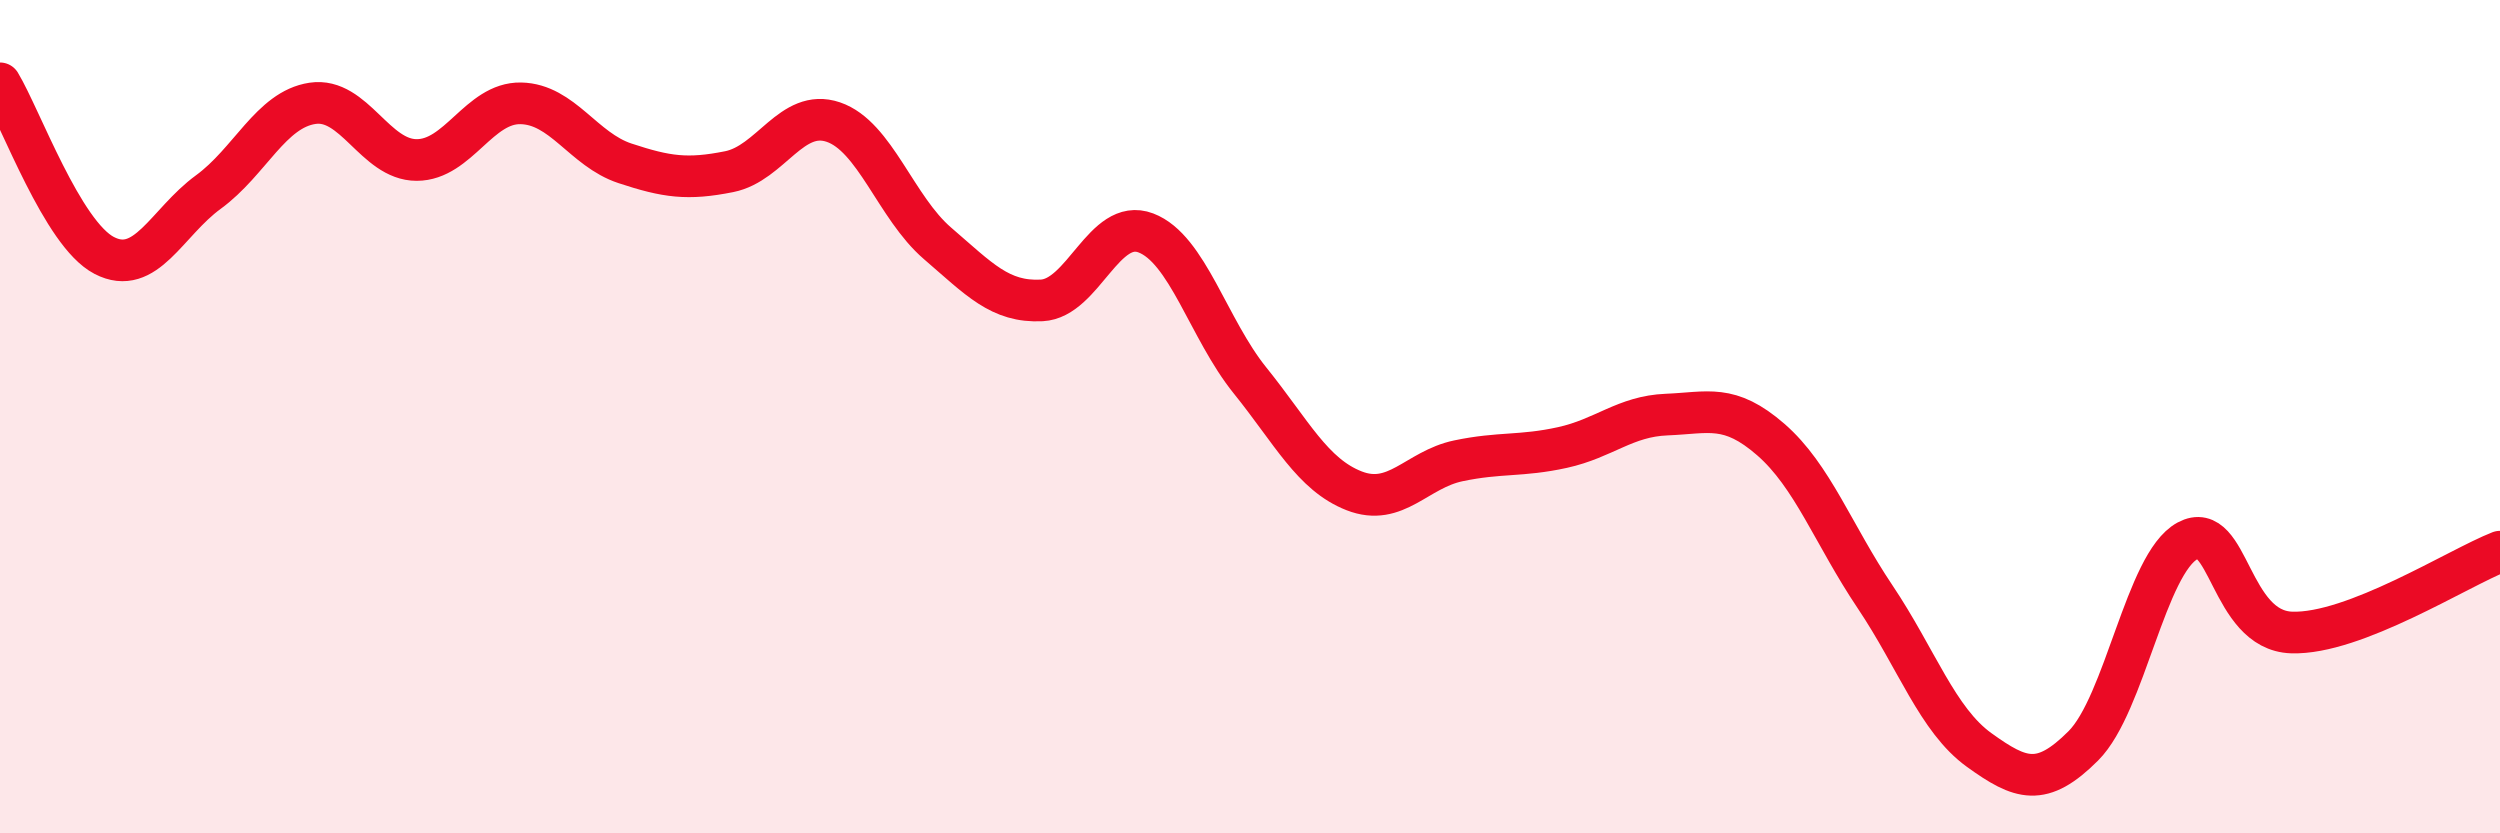 
    <svg width="60" height="20" viewBox="0 0 60 20" xmlns="http://www.w3.org/2000/svg">
      <path
        d="M 0,2 C 0.5,2.83 1.5,5.61 2.5,6.13 C 3.5,6.65 4,5.34 5,4.61 C 6,3.88 6.5,2.63 7.5,2.48 C 8.5,2.33 9,3.84 10,3.84 C 11,3.84 11.5,2.46 12.5,2.48 C 13.5,2.5 14,3.59 15,3.92 C 16,4.25 16.5,4.32 17.5,4.12 C 18.5,3.92 19,2.59 20,2.93 C 21,3.27 21.5,4.98 22.5,5.84 C 23.5,6.7 24,7.26 25,7.21 C 26,7.16 26.5,5.21 27.5,5.59 C 28.5,5.97 29,7.89 30,9.13 C 31,10.37 31.5,11.39 32.5,11.78 C 33.5,12.17 34,11.27 35,11.06 C 36,10.85 36.5,10.96 37.5,10.74 C 38.5,10.52 39,9.99 40,9.95 C 41,9.91 41.5,9.68 42.5,10.55 C 43.5,11.42 44,12.83 45,14.32 C 46,15.81 46.5,17.28 47.5,18 C 48.5,18.72 49,18.9 50,17.9 C 51,16.9 51.5,13.52 52.5,12.98 C 53.5,12.44 53.5,15.13 55,15.18 C 56.5,15.23 59,13.63 60,13.24L60 20L0 20Z"
        fill="#EB0A25"
        opacity="0.1"
        stroke-linecap="round"
        stroke-linejoin="round"
      />
      <path
        d="M 0,2 C 0.5,2.83 1.5,5.61 2.5,6.13 C 3.5,6.65 4,5.34 5,4.61 C 6,3.88 6.5,2.63 7.5,2.48 C 8.5,2.33 9,3.84 10,3.84 C 11,3.84 11.5,2.46 12.5,2.48 C 13.5,2.5 14,3.59 15,3.92 C 16,4.25 16.5,4.32 17.5,4.12 C 18.5,3.92 19,2.59 20,2.93 C 21,3.27 21.5,4.98 22.5,5.84 C 23.5,6.7 24,7.26 25,7.21 C 26,7.16 26.5,5.21 27.5,5.59 C 28.5,5.97 29,7.89 30,9.13 C 31,10.37 31.5,11.39 32.5,11.78 C 33.5,12.17 34,11.27 35,11.06 C 36,10.85 36.5,10.96 37.5,10.74 C 38.5,10.52 39,9.99 40,9.95 C 41,9.91 41.5,9.68 42.5,10.55 C 43.5,11.42 44,12.83 45,14.32 C 46,15.81 46.5,17.28 47.5,18 C 48.5,18.72 49,18.9 50,17.9 C 51,16.9 51.5,13.52 52.5,12.98 C 53.5,12.44 53.5,15.13 55,15.18 C 56.5,15.23 59,13.63 60,13.24"
        stroke="#EB0A25"
        stroke-width="1"
        fill="none"
        stroke-linecap="round"
        stroke-linejoin="round"
      />
    </svg>
  